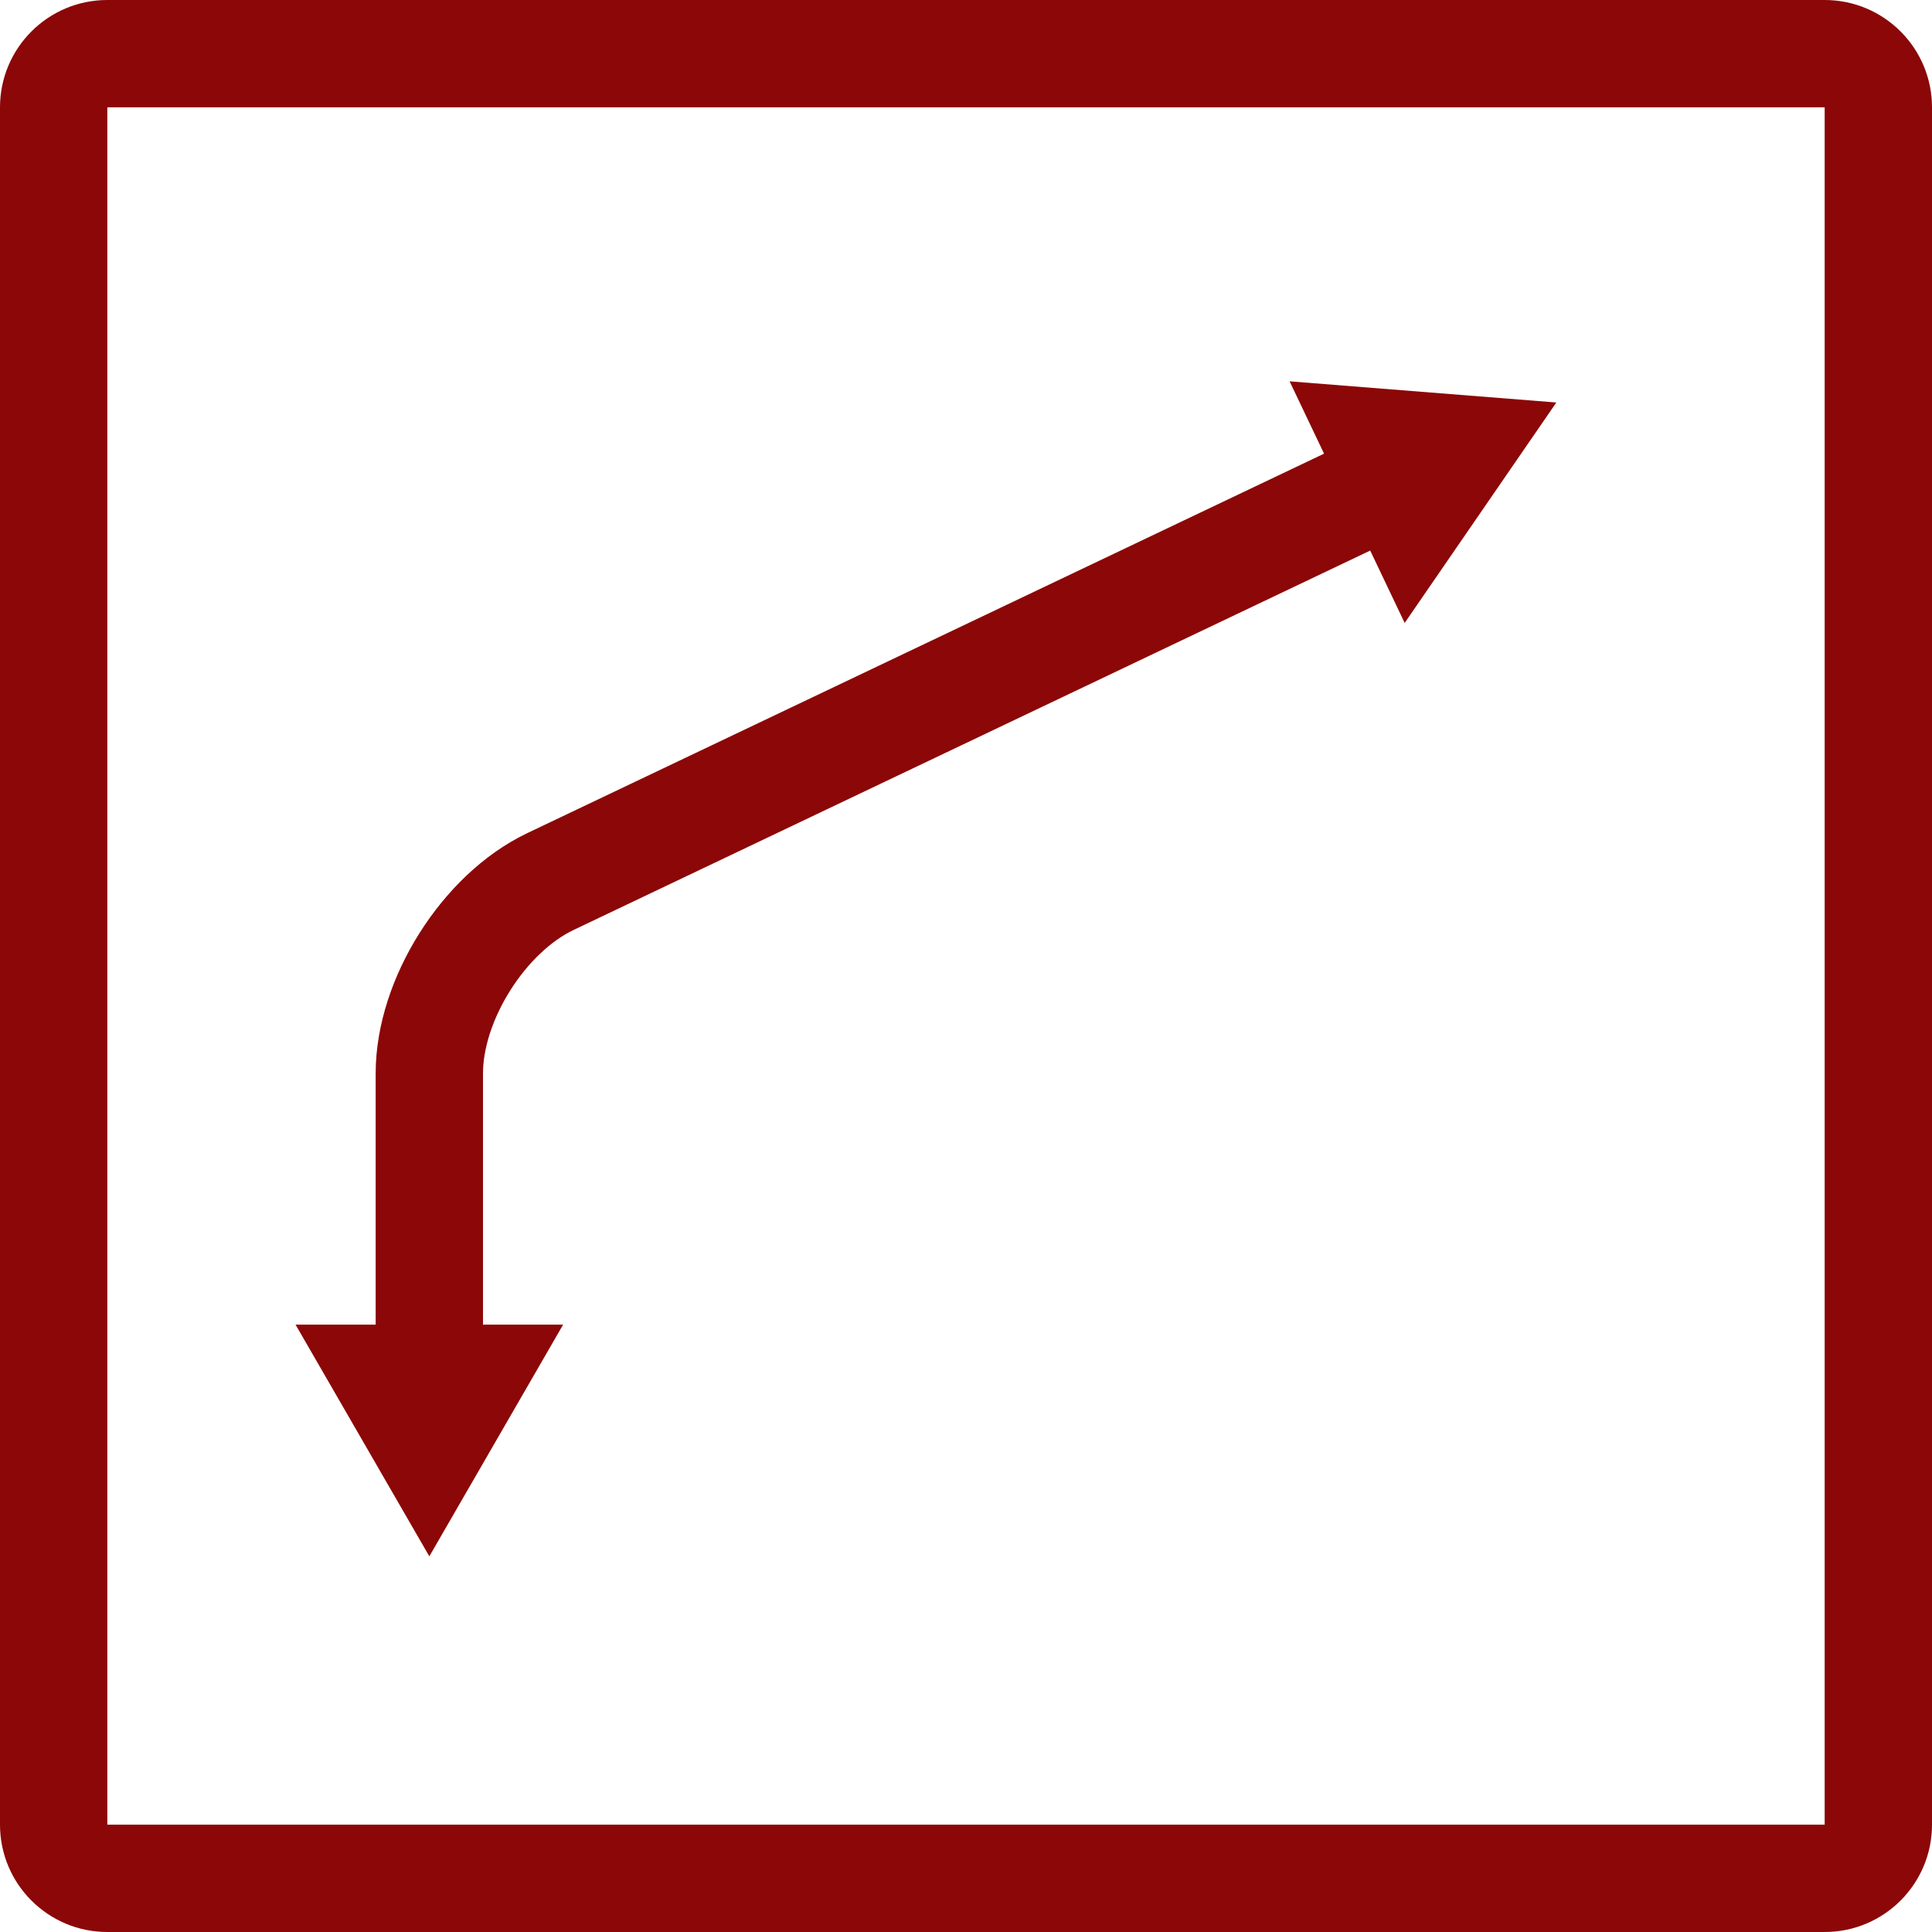 <?xml version="1.0" encoding="UTF-8"?>
<svg id="Ebene_2" data-name="Ebene 2" xmlns="http://www.w3.org/2000/svg" viewBox="0 0 720 720">
  <g id="Ebene_1-2" data-name="Ebene 1">
    <path d="M680,40v640H40V40h640M680,0H40C17.91,0,0,17.91,0,40v640c0,22.09,17.91,40,40,40h640c22.09,0,40-17.91,40-40V40c0-22.09-17.91-40-40-40h0Z" style="fill: #8c0707;"/>
    <g>
      <path d="M160,508.24v-108.22c0-27.5,20.31-59.67,45.14-71.5l310.07-147.67" style="fill: none; stroke: #8c0707; stroke-miterlimit: 10; stroke-width: 40px;"/>
      <polygon points="209.86 493.65 160 580 110.14 493.65 209.86 493.65" style="fill: #8c0707;"/>
      <polygon points="523.48 232.15 580 150 480.6 142.11 523.48 232.15" style="fill: #8c0707;"/>
    </g>
  </g>
</svg>